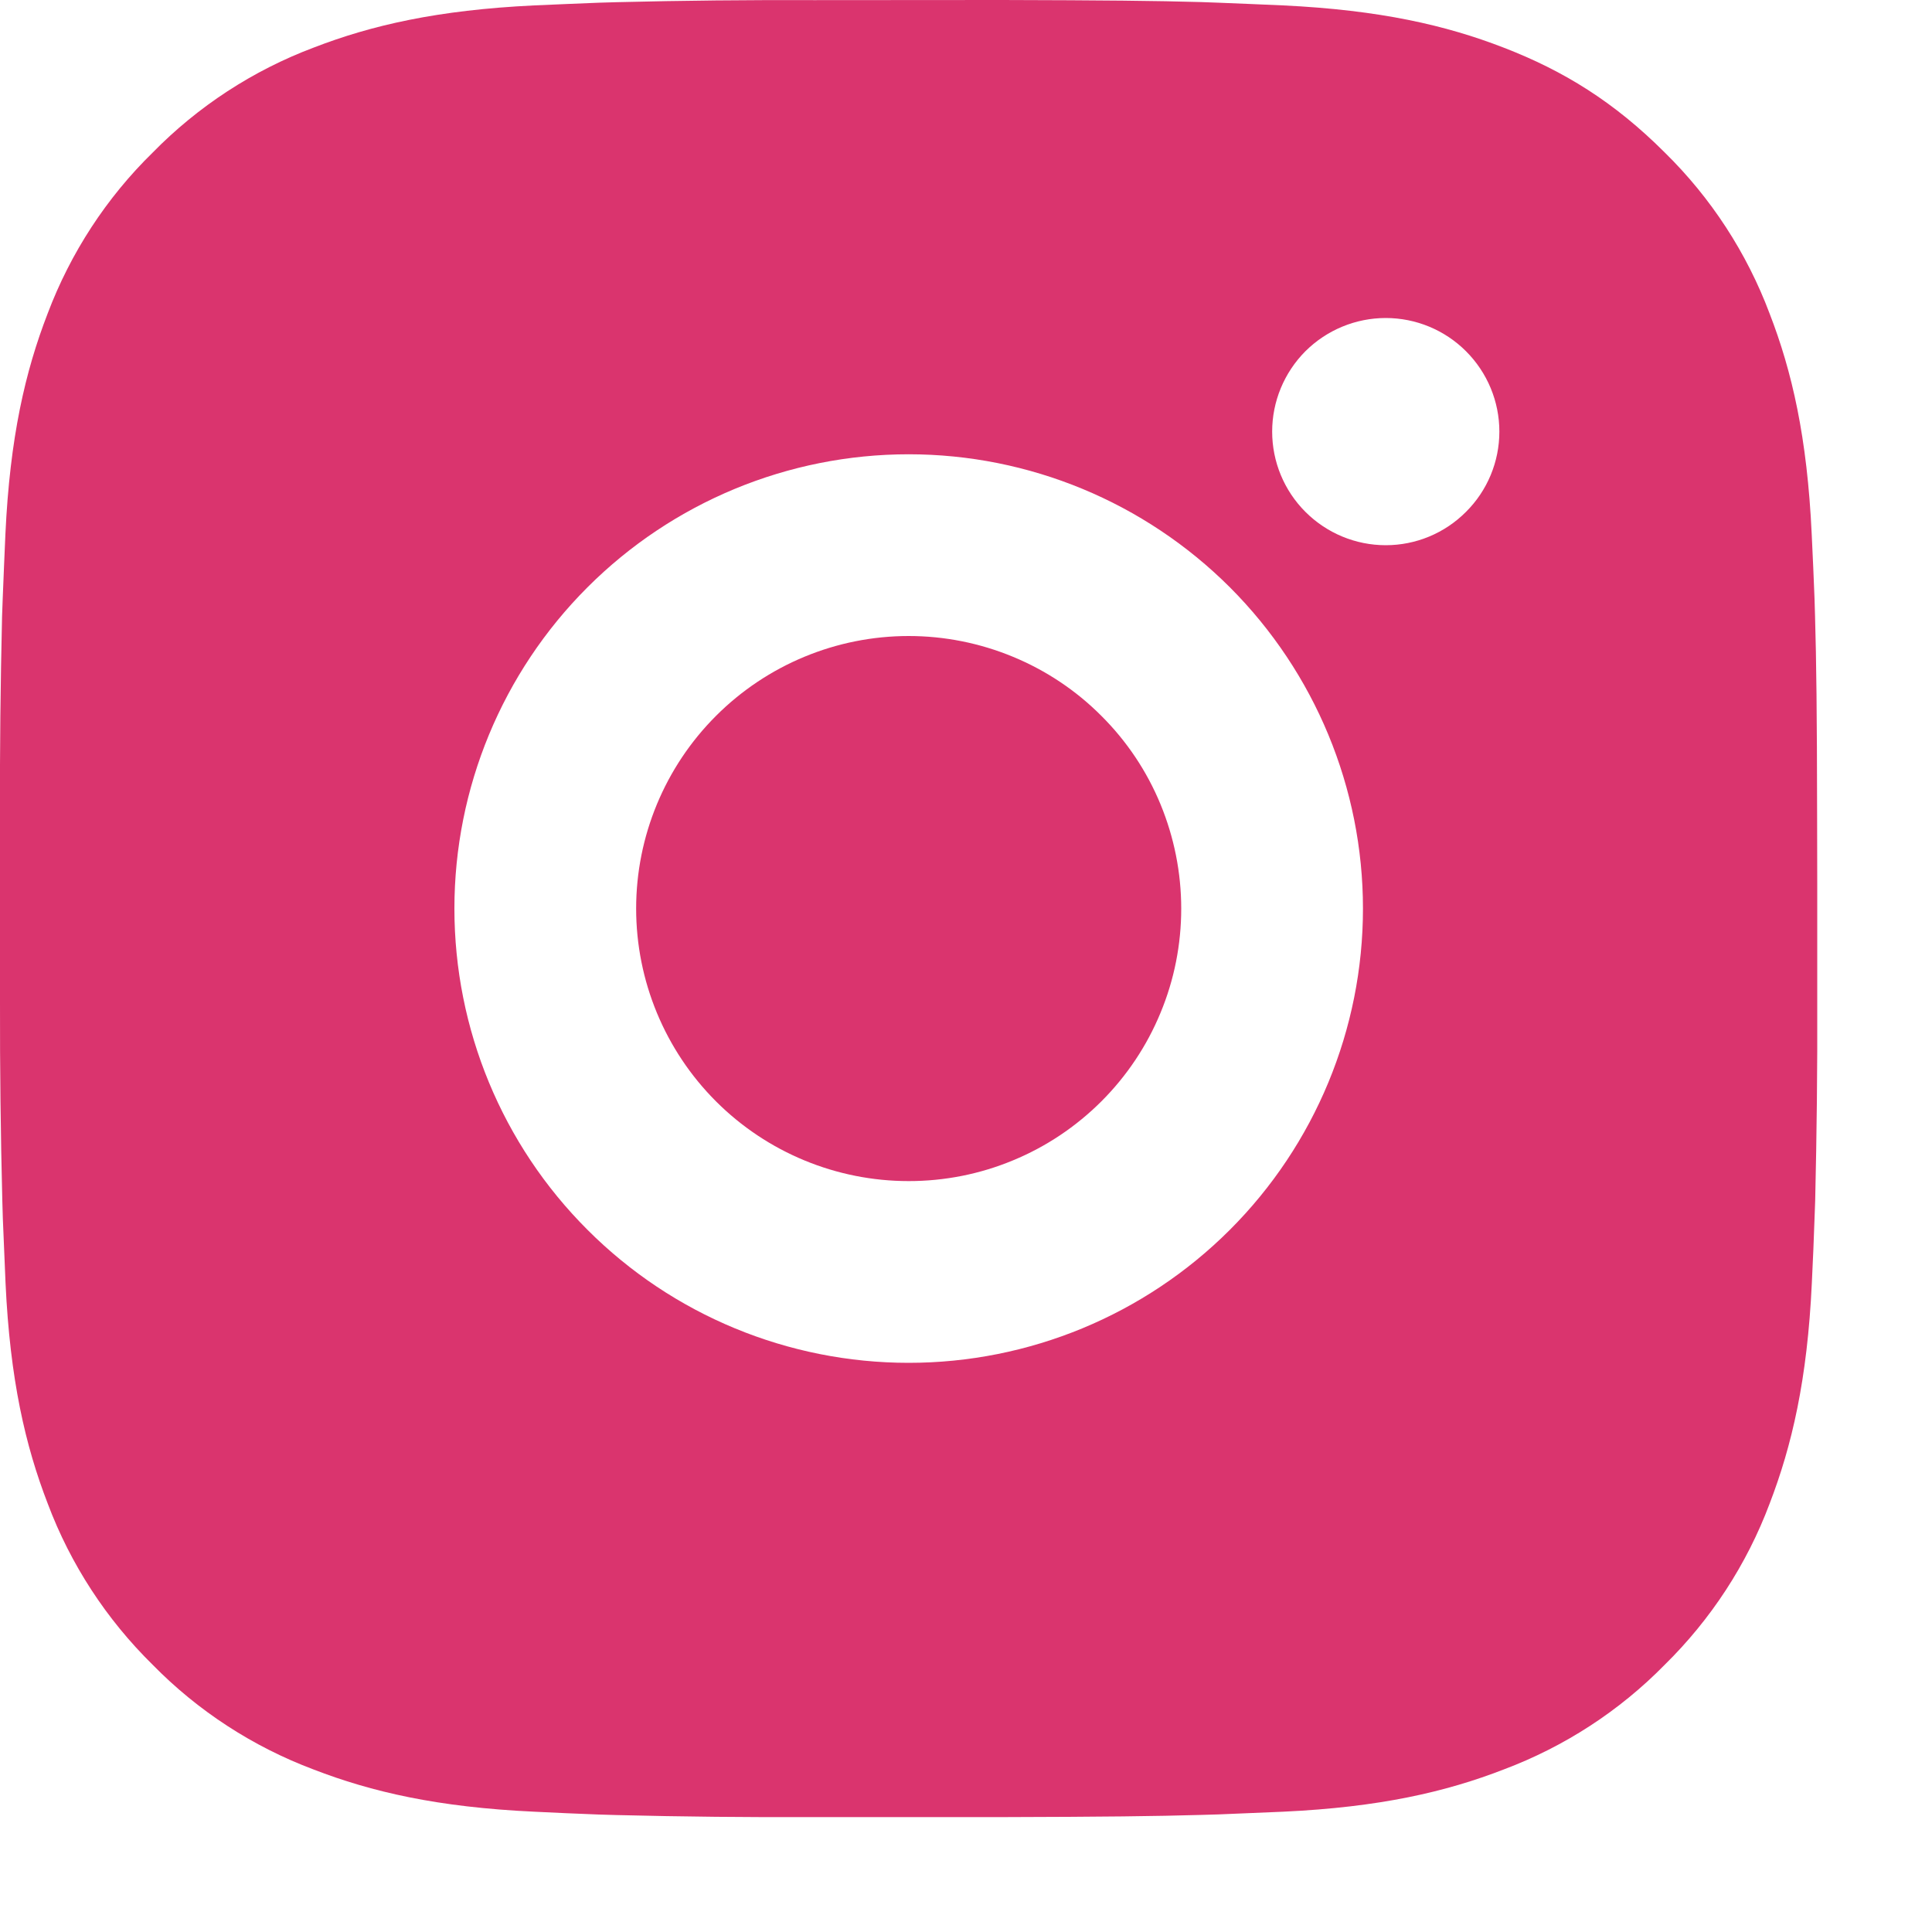 <?xml version="1.0" encoding="UTF-8"?> <svg xmlns="http://www.w3.org/2000/svg" width="15" height="15" viewBox="0 0 15 15" fill="none"><path d="M7.78 0C8.573 0.002 8.976 0.006 9.324 0.016L9.461 0.021C9.619 0.027 9.775 0.034 9.963 0.042C10.714 0.078 11.226 0.196 11.675 0.37C12.141 0.55 12.533 0.792 12.925 1.184C13.284 1.536 13.562 1.963 13.739 2.434C13.913 2.883 14.031 3.395 14.066 4.146C14.075 4.334 14.082 4.49 14.088 4.649L14.092 4.786C14.102 5.133 14.107 5.535 14.108 6.329L14.109 6.855V7.779C14.111 8.294 14.105 8.808 14.093 9.323L14.088 9.46C14.083 9.618 14.076 9.774 14.067 9.962C14.032 10.713 13.912 11.225 13.739 11.675C13.562 12.146 13.284 12.572 12.925 12.925C12.573 13.284 12.146 13.561 11.675 13.738C11.226 13.912 10.714 14.031 9.963 14.066L9.461 14.087L9.324 14.091C8.976 14.101 8.573 14.106 7.78 14.108L7.254 14.108H6.33C5.815 14.11 5.301 14.105 4.786 14.092L4.649 14.088C4.482 14.082 4.314 14.074 4.147 14.066C3.396 14.031 2.884 13.912 2.434 13.738C1.963 13.561 1.537 13.284 1.185 12.925C0.826 12.572 0.548 12.146 0.371 11.675C0.197 11.225 0.078 10.713 0.043 9.962L0.022 9.46L0.018 9.323C0.005 8.808 -0.001 8.294 0 7.779V6.329C-0.002 5.814 0.004 5.3 0.016 4.786L0.021 4.649C0.027 4.49 0.034 4.334 0.042 4.146C0.077 3.395 0.196 2.884 0.37 2.434C0.548 1.963 0.826 1.536 1.186 1.184C1.538 0.825 1.964 0.547 2.434 0.37C2.884 0.196 3.396 0.078 4.147 0.042C4.335 0.034 4.491 0.027 4.649 0.021L4.786 0.017C5.3 0.004 5.815 -0.001 6.329 0.001L7.78 0ZM7.055 3.527C6.119 3.527 5.222 3.899 4.561 4.56C3.899 5.222 3.528 6.119 3.528 7.054C3.528 7.99 3.899 8.887 4.561 9.548C5.222 10.21 6.119 10.581 7.055 10.581C7.99 10.581 8.887 10.21 9.549 9.548C10.21 8.887 10.582 7.99 10.582 7.054C10.582 6.119 10.21 5.222 9.549 4.56C8.887 3.899 7.99 3.527 7.055 3.527ZM7.055 4.938C7.333 4.938 7.608 4.993 7.864 5.099C8.121 5.205 8.355 5.361 8.551 5.558C8.748 5.754 8.904 5.987 9.01 6.244C9.116 6.501 9.171 6.776 9.171 7.054C9.171 7.332 9.117 7.607 9.01 7.864C8.904 8.121 8.748 8.354 8.552 8.55C8.355 8.747 8.122 8.903 7.865 9.009C7.608 9.116 7.333 9.17 7.055 9.17C6.494 9.17 5.956 8.948 5.559 8.551C5.162 8.154 4.939 7.615 4.939 7.054C4.939 6.493 5.162 5.955 5.559 5.558C5.956 5.161 6.494 4.938 7.055 4.938M10.759 2.469C10.525 2.469 10.301 2.562 10.135 2.727C9.97 2.893 9.877 3.117 9.877 3.351C9.877 3.585 9.97 3.809 10.135 3.974C10.301 4.14 10.525 4.233 10.759 4.233C10.993 4.233 11.217 4.14 11.382 3.974C11.548 3.809 11.641 3.585 11.641 3.351C11.641 3.117 11.548 2.893 11.382 2.727C11.217 2.562 10.993 2.469 10.759 2.469Z" fill="#DA346E"></path></svg> 